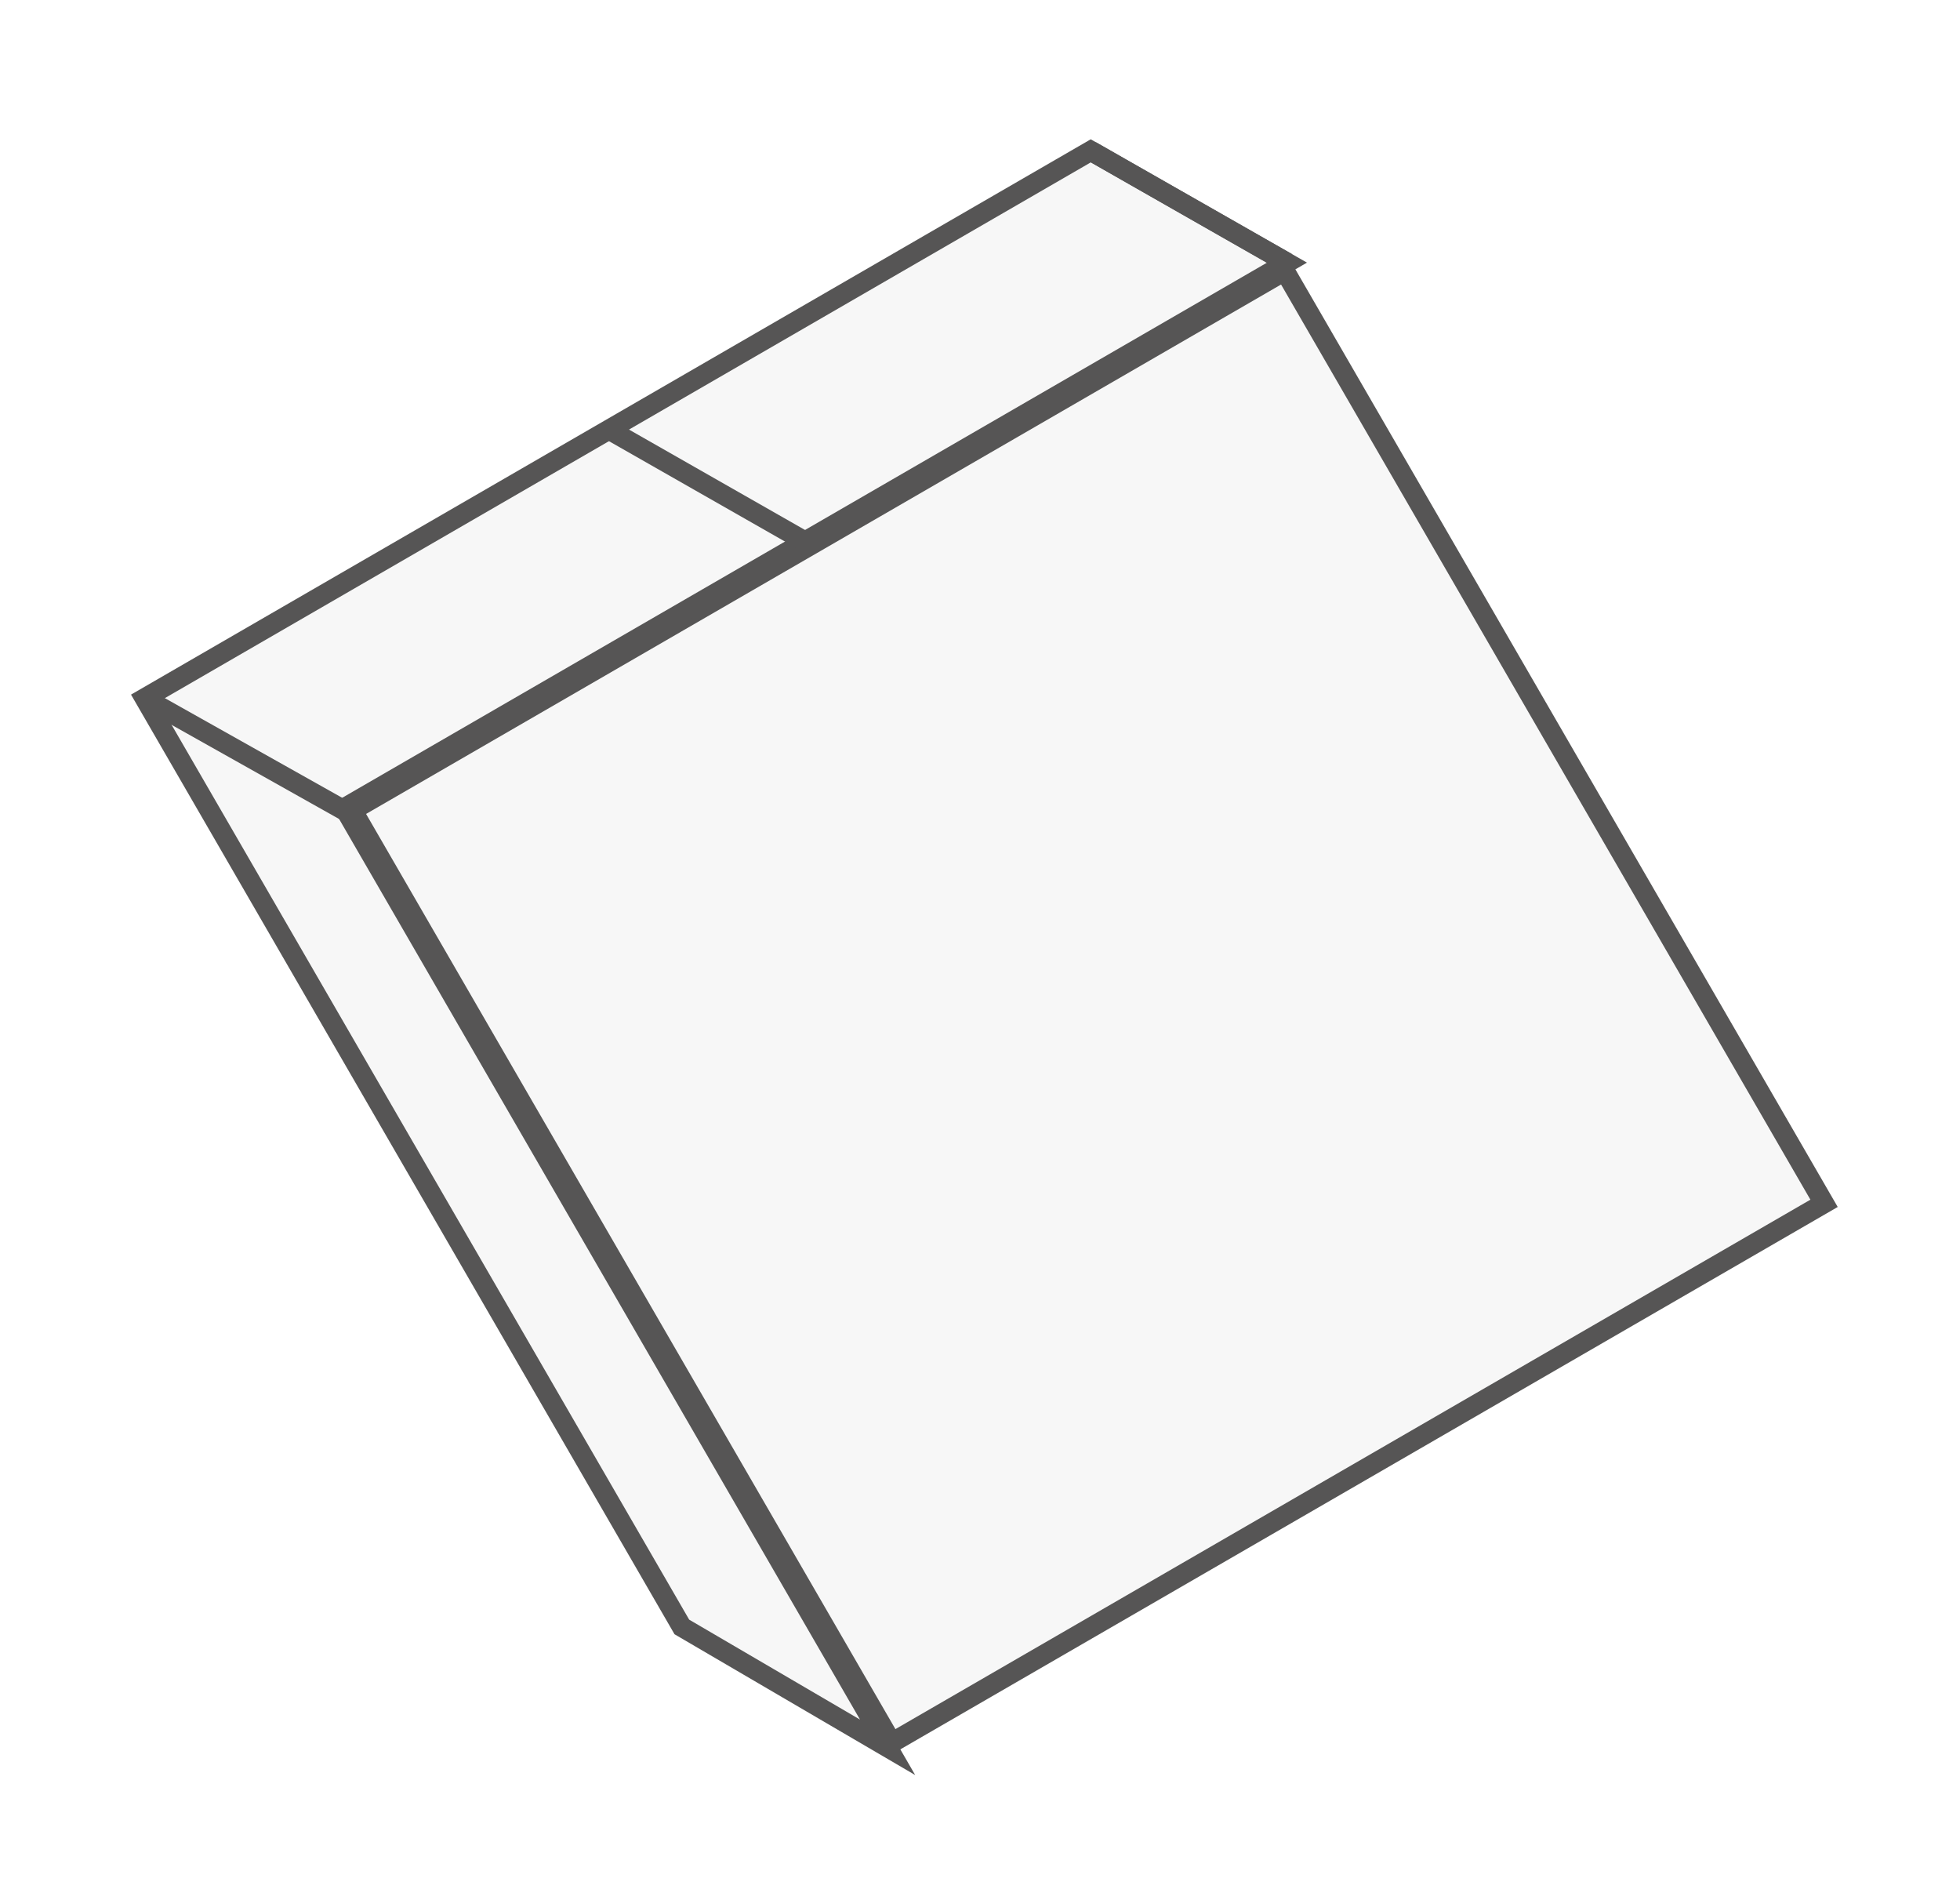 <svg width="98" height="95" viewBox="0 0 98 95" fill="none" xmlns="http://www.w3.org/2000/svg">
<g opacity="0.7" filter="url(#filter0_f_1143_2283)">
<rect x="17.621" y="40.507" width="53.853" height="53.853" transform="rotate(-30.05 17.621 40.507)" fill="#F4F4F4" stroke="#0E0D0D"/>
<path d="M54.538 7.54L64.345 13.132L17.217 40.397L44.38 87.349L34.092 81.331L7.234 34.906L54.538 7.54Z" fill="#F4F4F4" stroke="#0E0D0D"/>
<path d="M64.346 13.131L54.539 7.539" stroke="#0E0D0D"/>
<path d="M40.252 27.069L30.445 21.477" stroke="#0E0D0D"/>
<path d="M17.319 40.573L7.234 34.906" stroke="#0E0D0D"/>
</g>
<defs>
<filter id="filter0_f_1143_2283" x="0.555" y="0.965" width="97.328" height="93.769" filterUnits="userSpaceOnUse" color-interpolation-filters="sRGB">
<feFlood flood-opacity="0" result="BackgroundImageFix"/>
<feBlend mode="normal" in="SourceGraphic" in2="BackgroundImageFix" result="shape"/>
<feGaussianBlur stdDeviation="3" result="effect1_foregroundBlur_1143_2283"/>
</filter>
</defs>
</svg>

